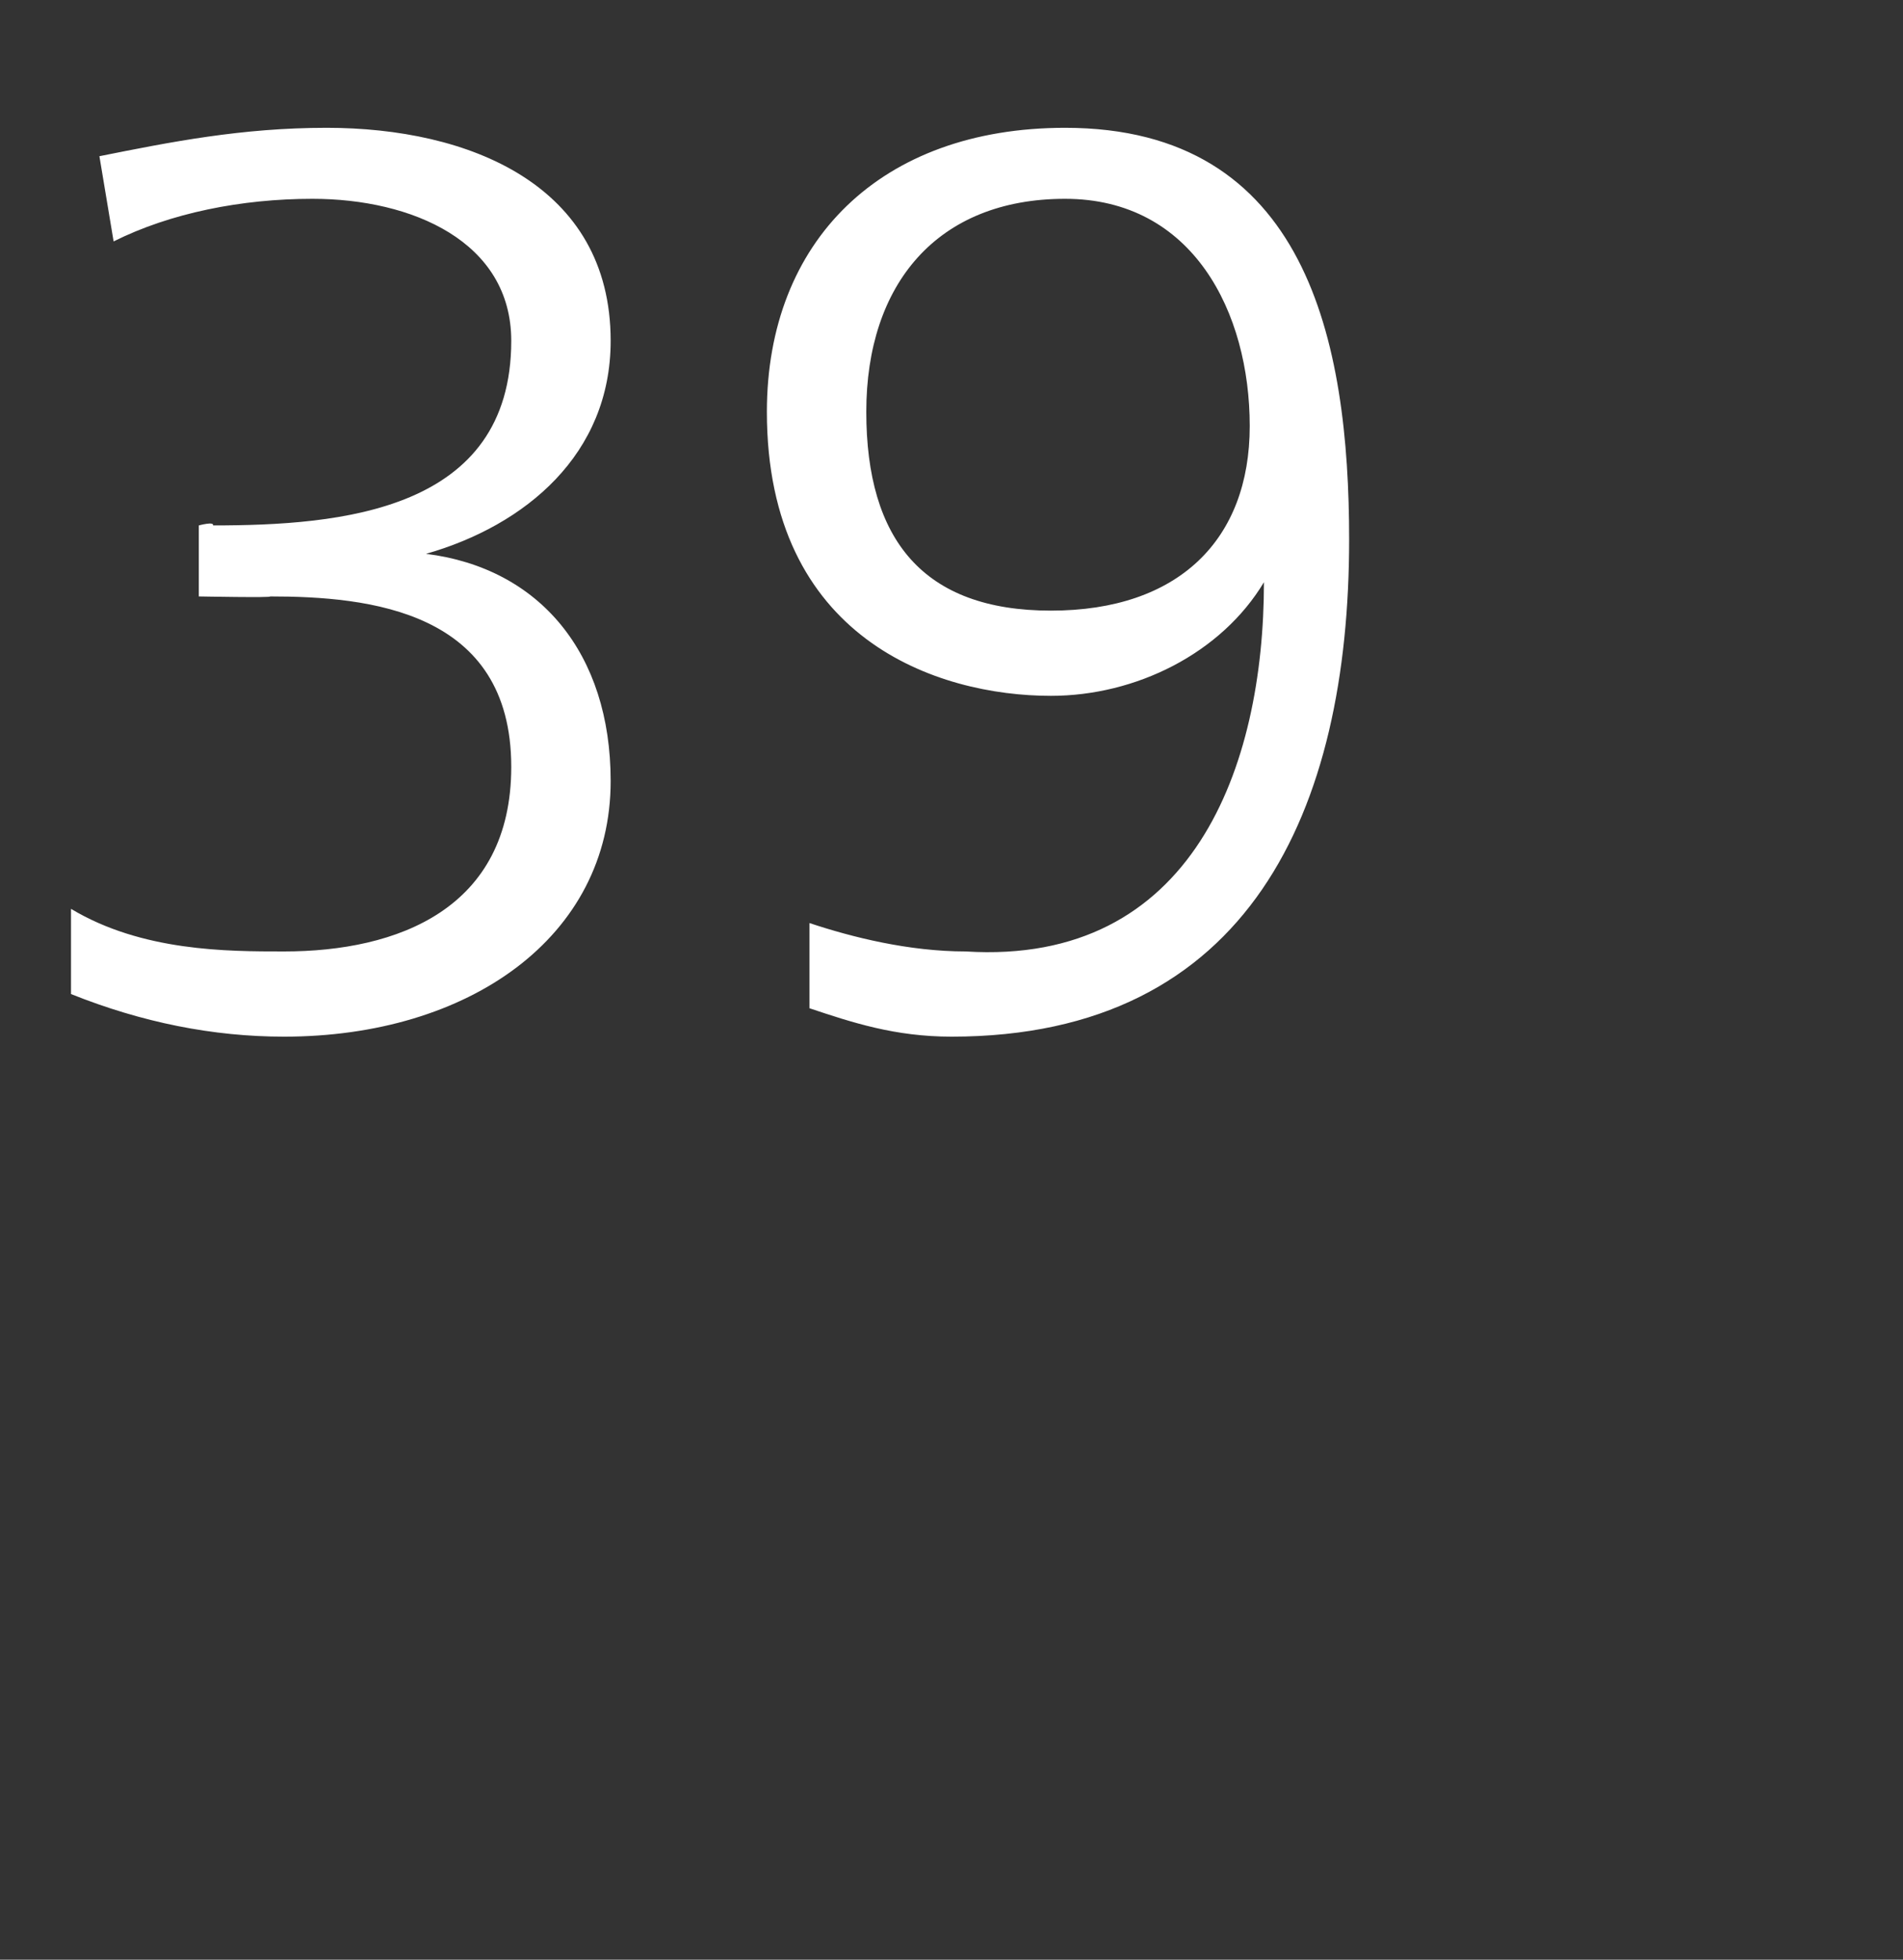 <?xml version="1.0" standalone="no"?>
<!DOCTYPE svg PUBLIC "-//W3C//DTD SVG 1.1//EN" "http://www.w3.org/Graphics/SVG/1.1/DTD/svg11.dtd">
<svg xmlns="http://www.w3.org/2000/svg" version="1.1" width="13.4px" height="13.8px" viewBox="0 0 13.4 13.8">
  <rect x="0" y="0" width="13.4" height="13.8" fill="#333333" stroke="none"/>
  <desc>39</desc>
  <defs/>
  <g id="Polygon549046">
    <path d="M 1.4 3.7 C 1.4 3.7 1.51 3.67 1.5 3.7 C 2.4 3.7 3.6 3.6 3.6 2.4 C 3.6 1.7 2.9 1.4 2.2 1.4 C 1.7 1.4 1.2 1.5 0.8 1.7 C 0.8 1.7 0.7 1.1 0.7 1.1 C 1.2 1 1.7 0.9 2.3 0.9 C 3.3 0.9 4.3 1.3 4.3 2.4 C 4.3 3.2 3.7 3.7 3 3.9 C 3 3.9 3 3.9 3 3.9 C 3.8 4 4.3 4.6 4.3 5.5 C 4.3 6.6 3.3 7.3 2 7.3 C 1.5 7.3 1 7.2 0.5 7 C 0.5 7 0.5 6.4 0.5 6.4 C 1 6.7 1.6 6.7 2 6.7 C 2.8 6.7 3.6 6.4 3.6 5.4 C 3.6 4.3 2.6 4.2 1.9 4.2 C 1.93 4.21 1.4 4.2 1.4 4.2 L 1.4 3.7 Z M 9.5 3.8 C 9.5 5.7 8.8 7.3 6.7 7.3 C 6.3 7.3 6 7.2 5.7 7.1 C 5.7 7.1 5.7 6.5 5.7 6.5 C 6 6.6 6.4 6.7 6.8 6.7 C 8.4 6.8 8.9 5.4 8.9 4.1 C 8.9 4.1 8.9 4.1 8.9 4.1 C 8.6 4.6 8 4.9 7.4 4.9 C 6.6 4.9 5.4 4.5 5.4 2.9 C 5.4 1.7 6.2 0.9 7.5 0.9 C 9.2 0.9 9.5 2.4 9.5 3.8 Z M 8.8 3 C 8.8 2.2 8.4 1.4 7.5 1.4 C 6.6 1.4 6.1 2 6.1 2.9 C 6.1 3.8 6.5 4.3 7.4 4.3 C 8.3 4.3 8.8 3.8 8.8 3 Z " stroke="none" fill="#fff"/>
  </g>
</svg>